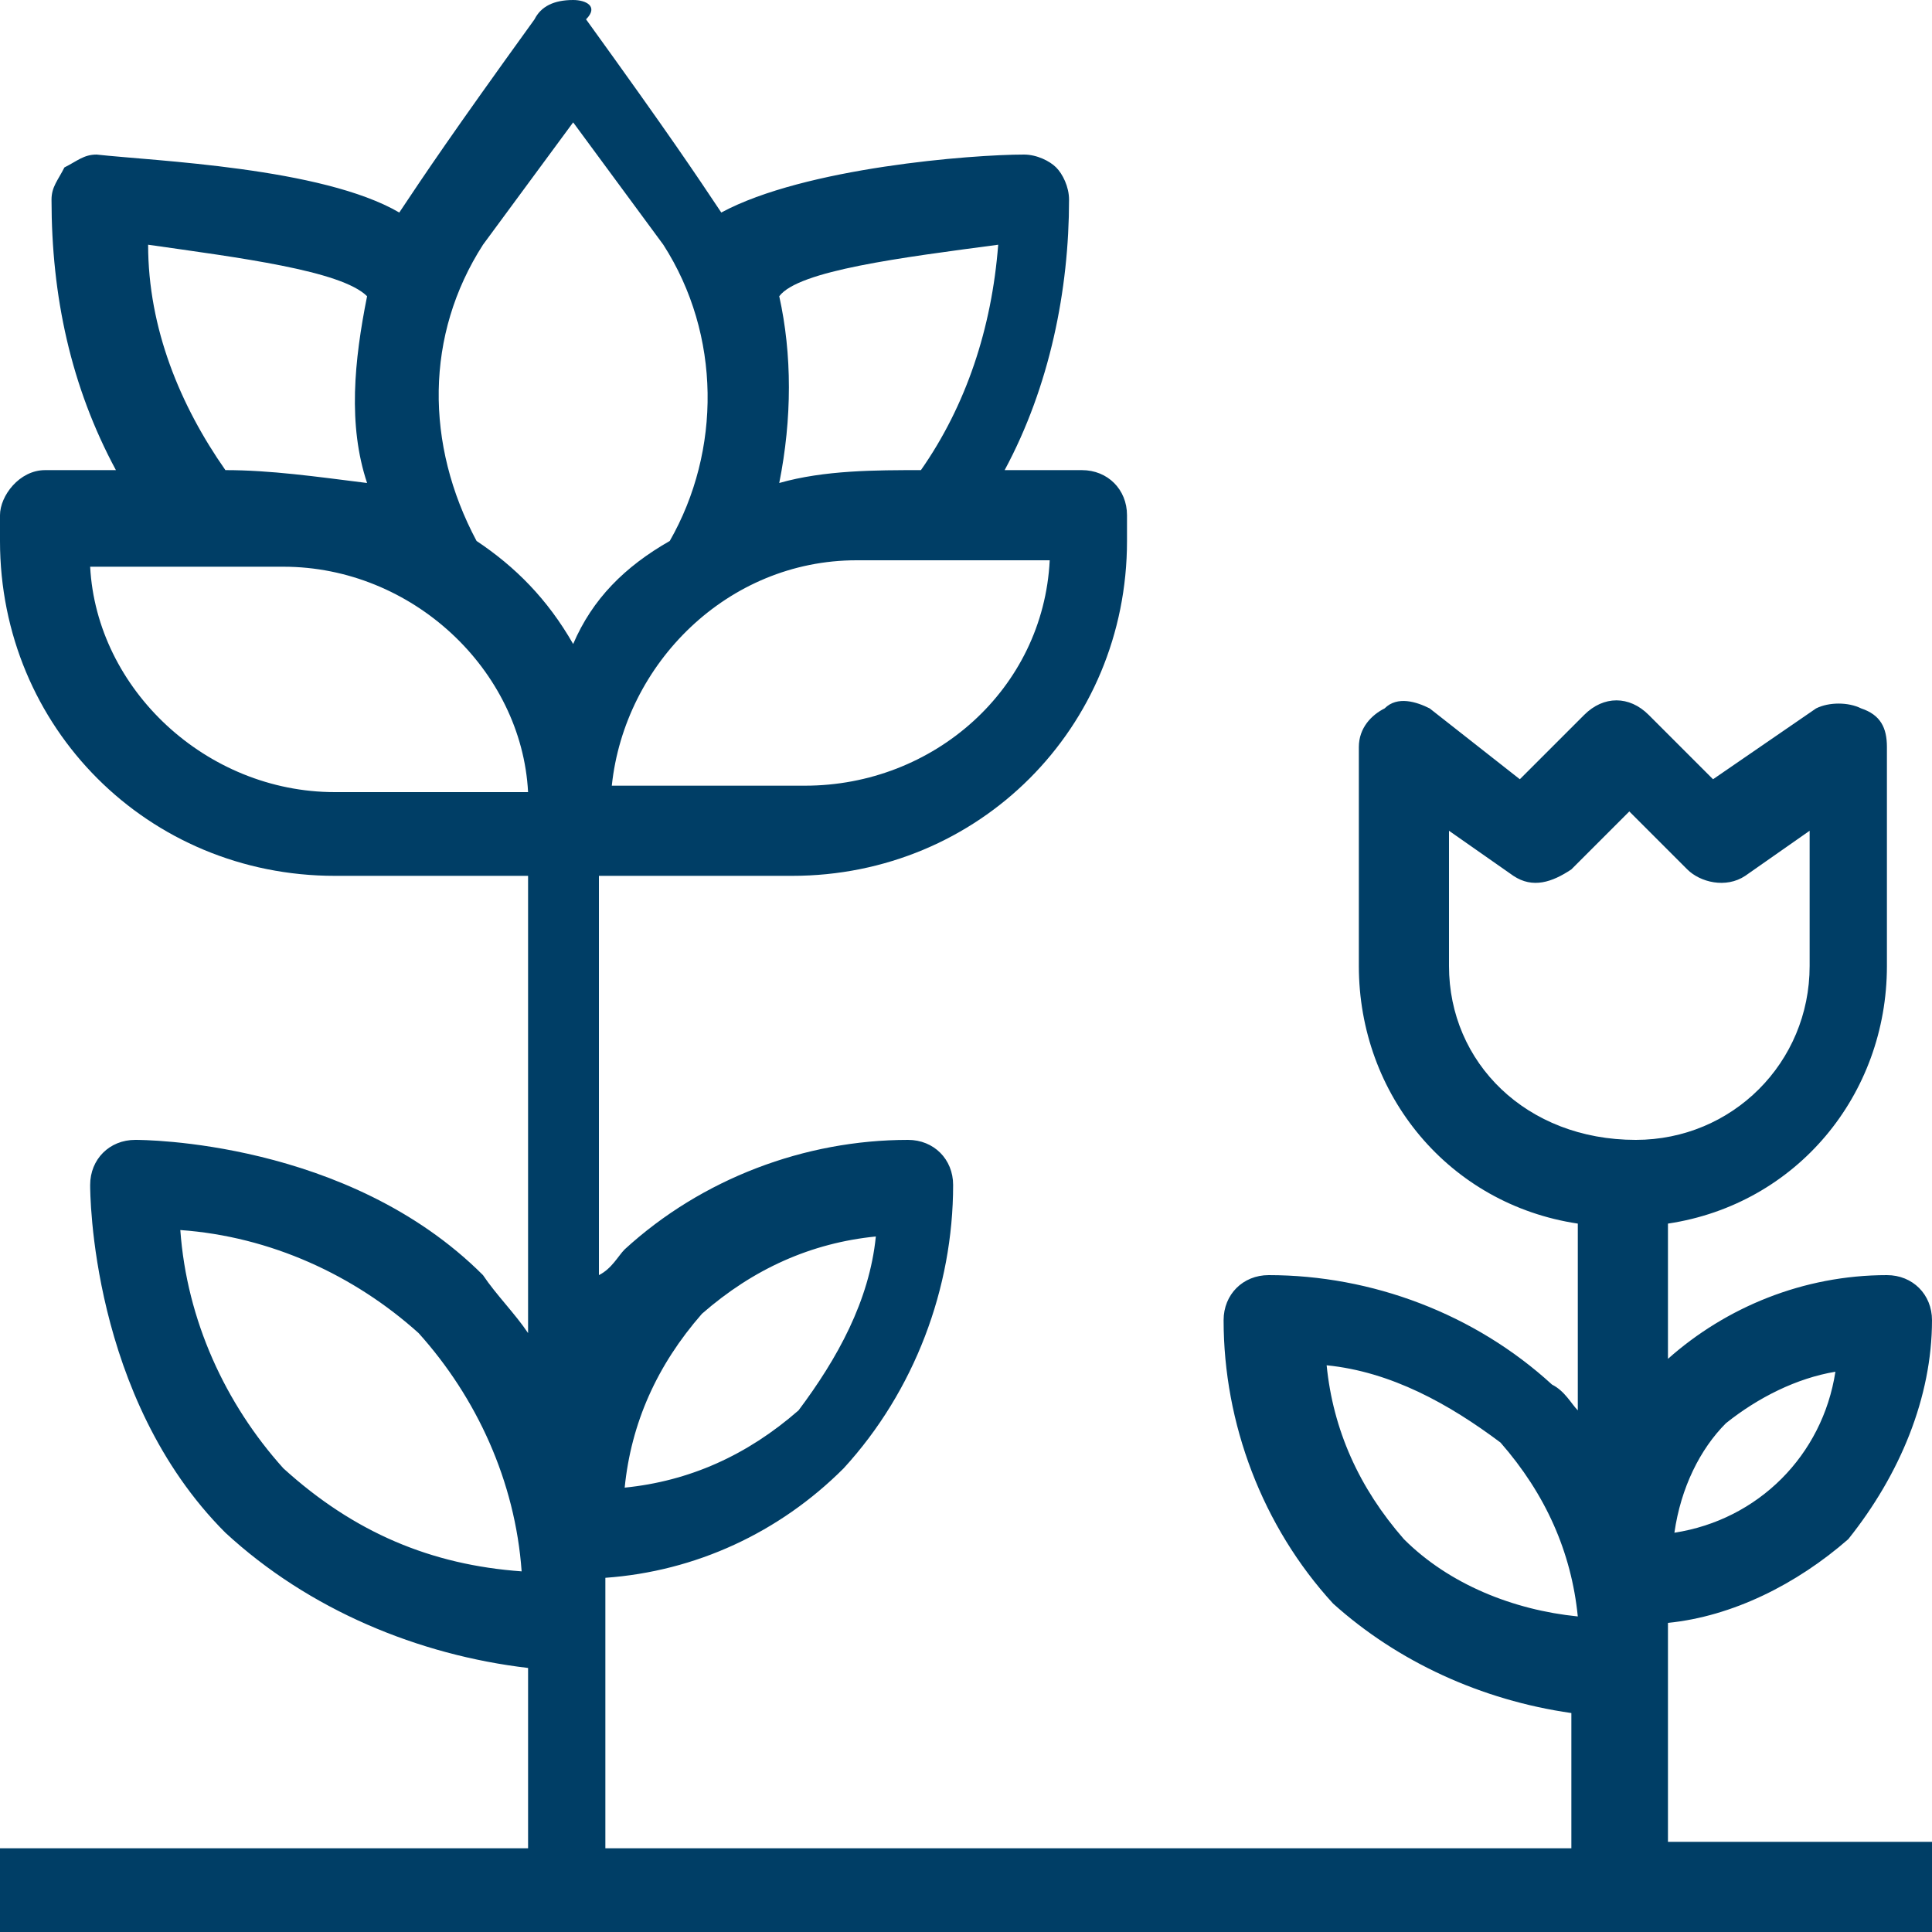 <svg enable-background="new 0 0 30 30" height="30" viewBox="0 0 30 30" width="30" xmlns="http://www.w3.org/2000/svg"><path d="m25.9 25.2c1-.1 2-.6 2.8-1.3.8-1 1.3-2.2 1.3-3.4 0-.4-.3-.7-.7-.7-1.3 0-2.5.5-3.4 1.3v-2.1c2-.3 3.4-2 3.4-4v-3.4c0-.3-.1-.5-.4-.6-.2-.1-.5-.1-.7 0l-1.6 1.1-1-1c-.3-.3-.7-.3-1 0l-1 1-1.4-1.1c-.2-.1-.5-.2-.7 0-.2.1-.4.3-.4.6v3.4c0 2 1.4 3.7 3.4 4v2.9c-.1-.1-.2-.3-.4-.4-1.2-1.1-2.8-1.7-4.4-1.7-.4 0-.7.3-.7.7 0 1.6.6 3.2 1.7 4.4 1 .9 2.3 1.5 3.7 1.7v2.1h-15v-4.2c1.4-.1 2.7-.7 3.7-1.7 1.1-1.2 1.7-2.8 1.7-4.4 0-.4-.3-.7-.7-.7-1.6 0-3.2.6-4.4 1.7-.1.1-.2.3-.4.4v-6.2h3c2.9 0 5.2-2.3 5.2-5.2v-.4c0-.4-.3-.7-.7-.7h-1.2c.7-1.3 1-2.8 1-4.2 0-.2-.1-.4-.2-.5s-.3-.2-.5-.2c-.8 0-3.4.2-4.7.9-.4-.6-.8-1.2-2.1-3 .2-.2 0-.3-.2-.3-.3 0-.5.1-.6.3-1.3 1.8-1.7 2.4-2.1 3-1.2-.7-3.8-.8-4.7-.9-.2 0-.3.1-.5.2-.1.2-.2.3-.2.5 0 1.5.3 2.9 1 4.2h-1.1c-.4 0-.7.4-.7.7v.4c0 2.9 2.3 5.2 5.2 5.2h3v7.1c-.2-.3-.5-.6-.7-.9-2.1-2.1-5.3-2.1-5.4-2.1-.4 0-.7.3-.7.7 0 .1 0 3.3 2.1 5.4 1.3 1.2 3 1.9 4.7 2.1v2.8h-8.2v1.3h30v-1.4h-4.1zm.9-3.1c.5-.4 1.1-.7 1.7-.8-.2 1.3-1.2 2.3-2.5 2.5.1-.7.4-1.3.8-1.7zm-5 1.8c-.7-.8-1.1-1.7-1.2-2.7 1 .1 1.9.6 2.7 1.2.7.8 1.1 1.7 1.2 2.7-1-.1-2-.5-2.7-1.2zm-10.9-3.5c.8-.7 1.7-1.1 2.7-1.2-.1 1-.6 1.9-1.2 2.7-.8.7-1.7 1.1-2.7 1.2.1-1 .5-1.9 1.2-2.7zm-6.5 2.4c-.9-1-1.5-2.3-1.6-3.7 1.4.1 2.7.7 3.7 1.6.9 1 1.5 2.3 1.6 3.7-1.4-.1-2.6-.6-3.7-1.6zm7.7-18.2c.3-.4 1.9-.6 3.4-.8-.1 1.3-.5 2.5-1.2 3.5-.7 0-1.5 0-2.2.2.2-1 .2-2 0-2.9zm1.2 4.1h3c-.1 2-1.8 3.5-3.8 3.5h-3c.2-1.9 1.8-3.5 3.8-3.5zm-7.6-4.1c-.2 1-.3 2 0 2.9-.8-.1-1.5-.2-2.2-.2-.7-1-1.2-2.2-1.2-3.5 1.4.2 3 .4 3.4.8zm-.5 7.7c-2 0-3.7-1.6-3.8-3.5h3c2 0 3.7 1.6 3.8 3.5zm3.7-2.3c-.4-.7-.9-1.2-1.5-1.6-.8-1.5-.8-3.2.1-4.6l1.4-1.9 1.4 1.9c.9 1.4.9 3.2.1 4.6-.7.4-1.2.9-1.5 1.6zm13.6 5v-2.1l1 .7c.3.2.6.1.9-.1l.9-.9.9.9c.2.2.6.3.9.1l1-.7v2.1c0 1.5-1.2 2.7-2.7 2.7-1.7 0-2.9-1.2-2.9-2.7z" fill="#003e66"/></svg>